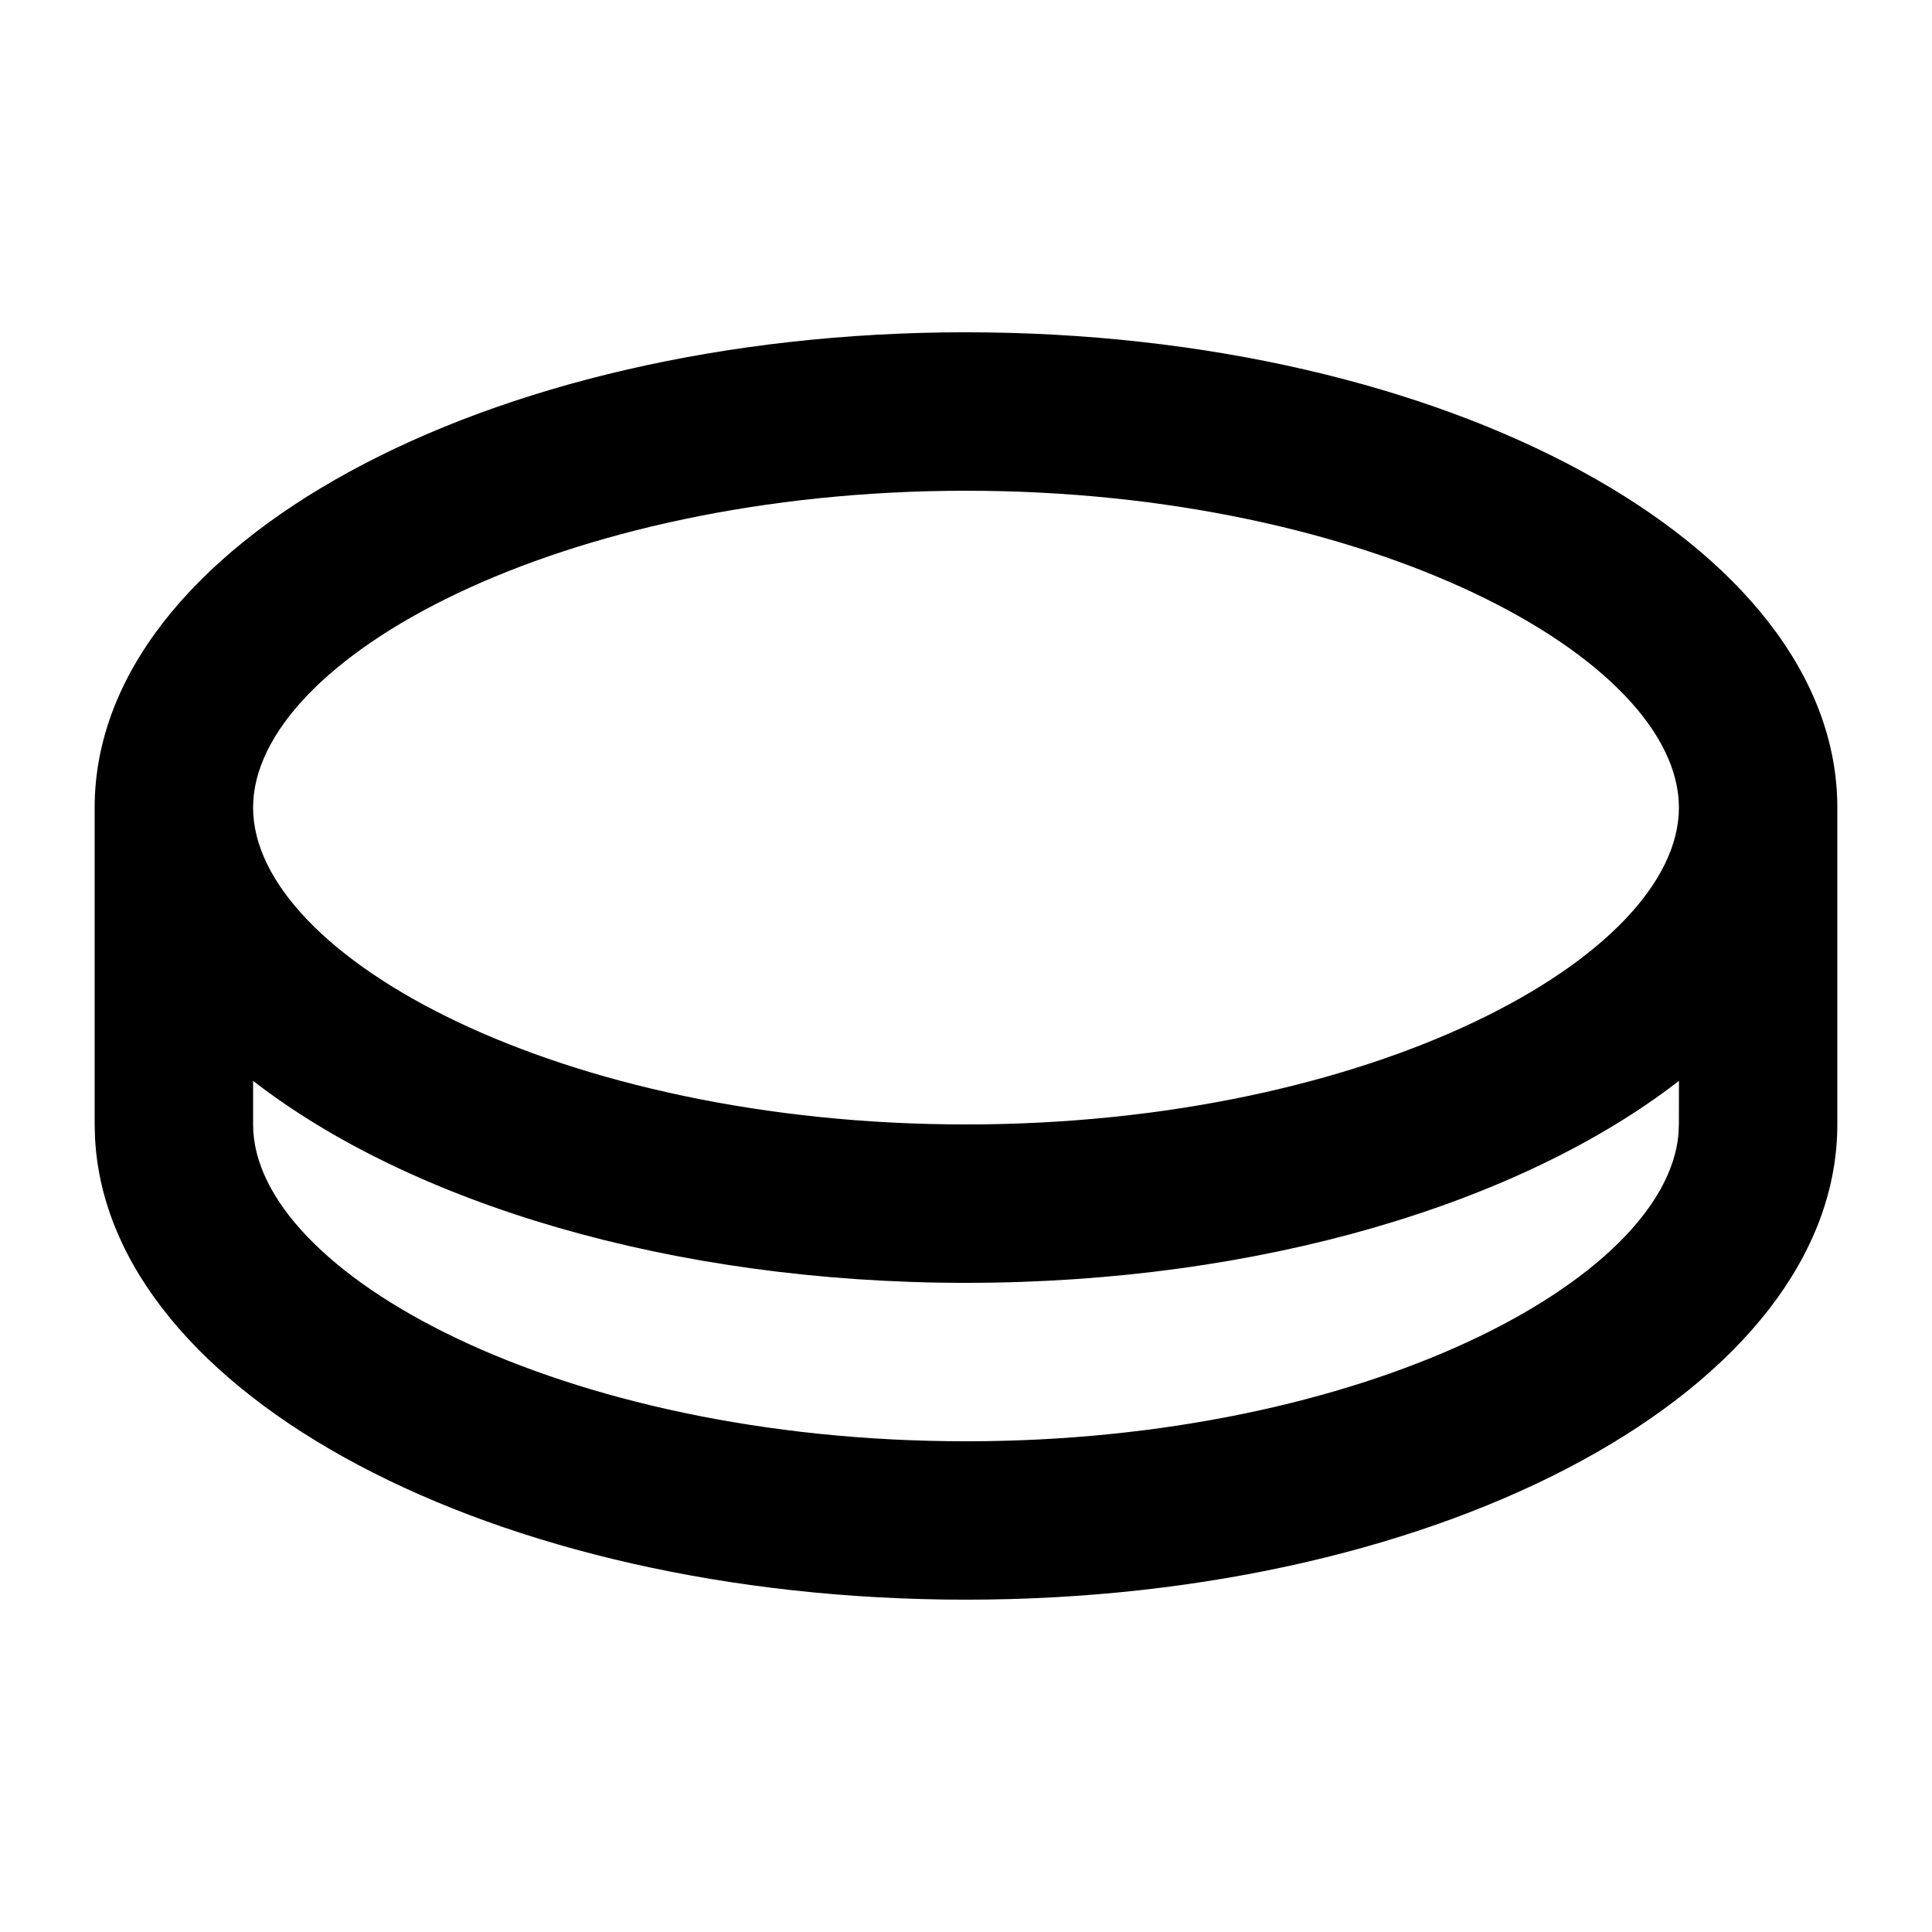 <?xml version="1.0" encoding="UTF-8"?>
<!-- Uploaded to: SVG Repo, www.svgrepo.com, Generator: SVG Repo Mixer Tools -->
<svg fill="#000000" width="800px" height="800px" version="1.1" viewBox="144 144 512 512" xmlns="http://www.w3.org/2000/svg">
 <path d="m400 232.06c127.53 0 230.91 56.383 230.91 125.95v83.969c0 69.566-103.39 125.95-230.91 125.95-125.26 0-227.22-54.391-230.81-122.24l-0.105-3.715v-83.969c0-69.566 103.39-125.95 230.91-125.95zm0 251.91c-78.09 0-147.16-21.141-188.93-53.531v11.547c0 39.508 81.512 83.969 188.93 83.969 105.17 0 185.53-42.613 188.82-81.492l0.102-2.477 0.02-11.547c-41.77 32.371-110.84 53.527-188.95 53.527zm0-209.92c-107.42 0-188.93 44.461-188.93 83.969s81.512 83.969 188.93 83.969 188.93-44.461 188.93-83.969-81.512-83.969-188.93-83.969z"/>
</svg>